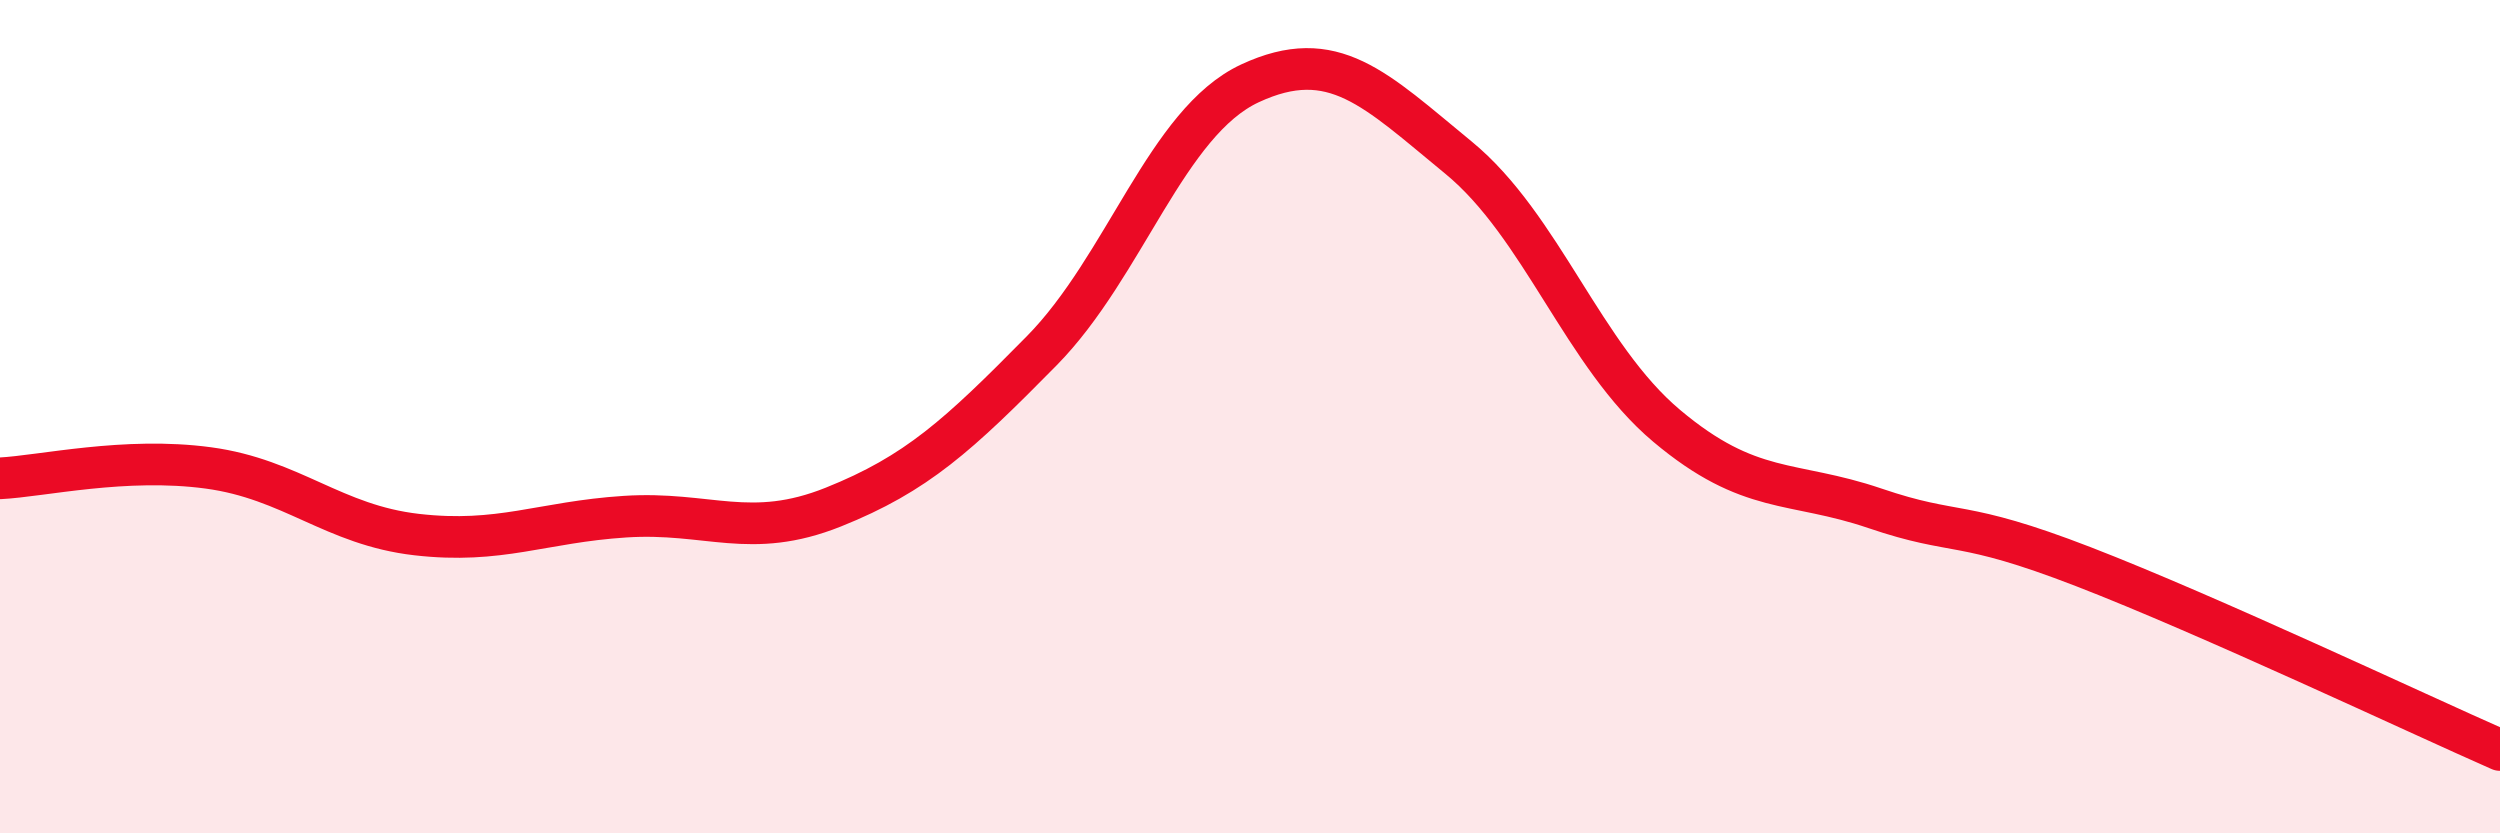 
    <svg width="60" height="20" viewBox="0 0 60 20" xmlns="http://www.w3.org/2000/svg">
      <path
        d="M 0,11.48 C 1,11.43 3,10.96 5,11.23 C 7,11.5 8,12.6 10,12.83 C 12,13.06 13,12.53 15,12.4 C 17,12.27 18,12.97 20,12.17 C 22,11.37 23,10.45 25,8.42 C 27,6.39 28,2.93 30,2 C 32,1.07 33,2.14 35,3.78 C 37,5.42 38,8.54 40,10.22 C 42,11.9 43,11.52 45,12.2 C 47,12.88 47,12.44 50,13.6 C 53,14.76 58,17.12 60,18L60 20L0 20Z"
        fill="#EB0A25"
        opacity="0.1"
        stroke-linecap="round"
        stroke-linejoin="round"
      />
      <path
        d="M 0,11.48 C 1,11.43 3,10.96 5,11.23 C 7,11.5 8,12.6 10,12.83 C 12,13.06 13,12.53 15,12.4 C 17,12.27 18,12.97 20,12.17 C 22,11.37 23,10.45 25,8.42 C 27,6.39 28,2.93 30,2 C 32,1.07 33,2.14 35,3.78 C 37,5.42 38,8.54 40,10.22 C 42,11.9 43,11.52 45,12.2 C 47,12.88 47,12.44 50,13.6 C 53,14.76 58,17.12 60,18"
        stroke="#EB0A25"
        stroke-width="1"
        fill="none"
        stroke-linecap="round"
        stroke-linejoin="round"
      />
    </svg>
  